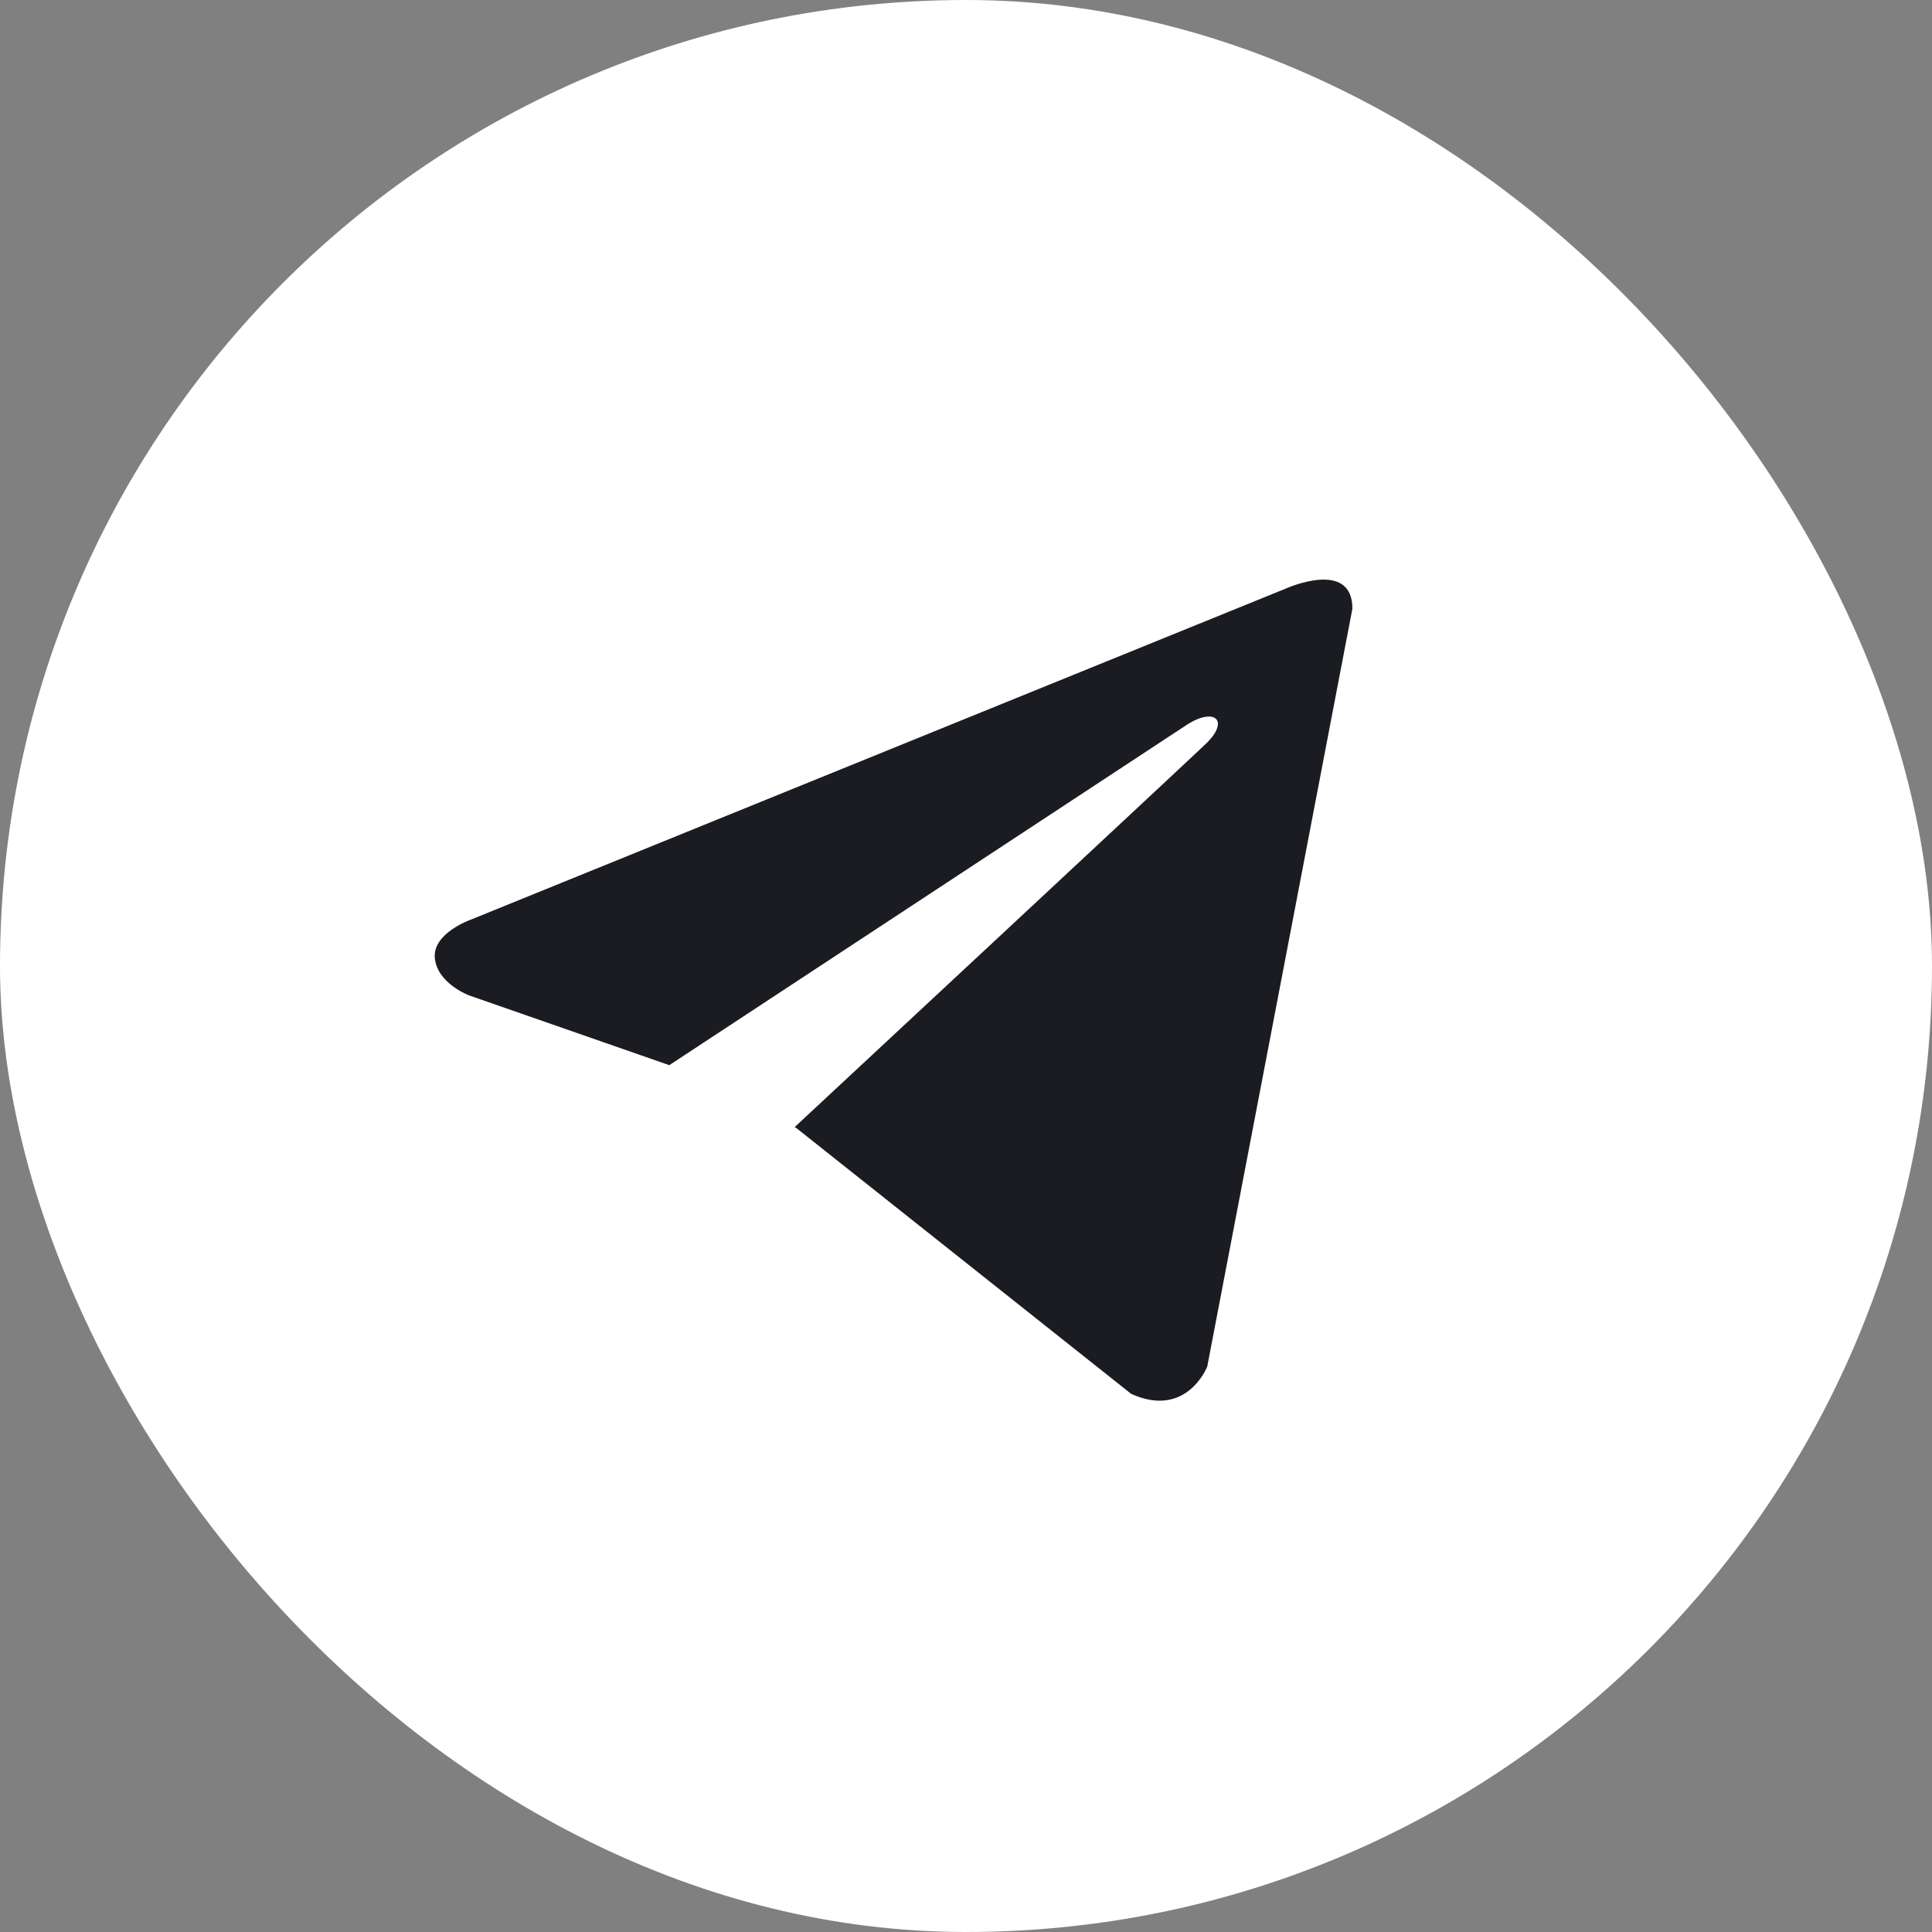 <?xml version="1.0" encoding="UTF-8"?> <svg xmlns="http://www.w3.org/2000/svg" width="40" height="40" viewBox="0 0 40 40" fill="none"><rect x="0" y="0" width="40" height="40" fill="#808080" stroke="none"/> <rect width="40" height="40" rx="20" fill="white"></rect> <path d="M28 12.602L24.995 28.292C24.995 28.292 24.574 29.38 23.419 28.858L16.485 23.353L16.452 23.336C17.389 22.465 24.652 15.703 24.97 15.396C25.461 14.921 25.156 14.639 24.586 14.997L13.857 22.053L9.718 20.611C9.718 20.611 9.066 20.371 9.004 19.849C8.94 19.326 9.739 19.044 9.739 19.044L26.613 12.189C26.613 12.189 28 11.558 28 12.602Z" fill="#1B1C22"></path> </svg> 